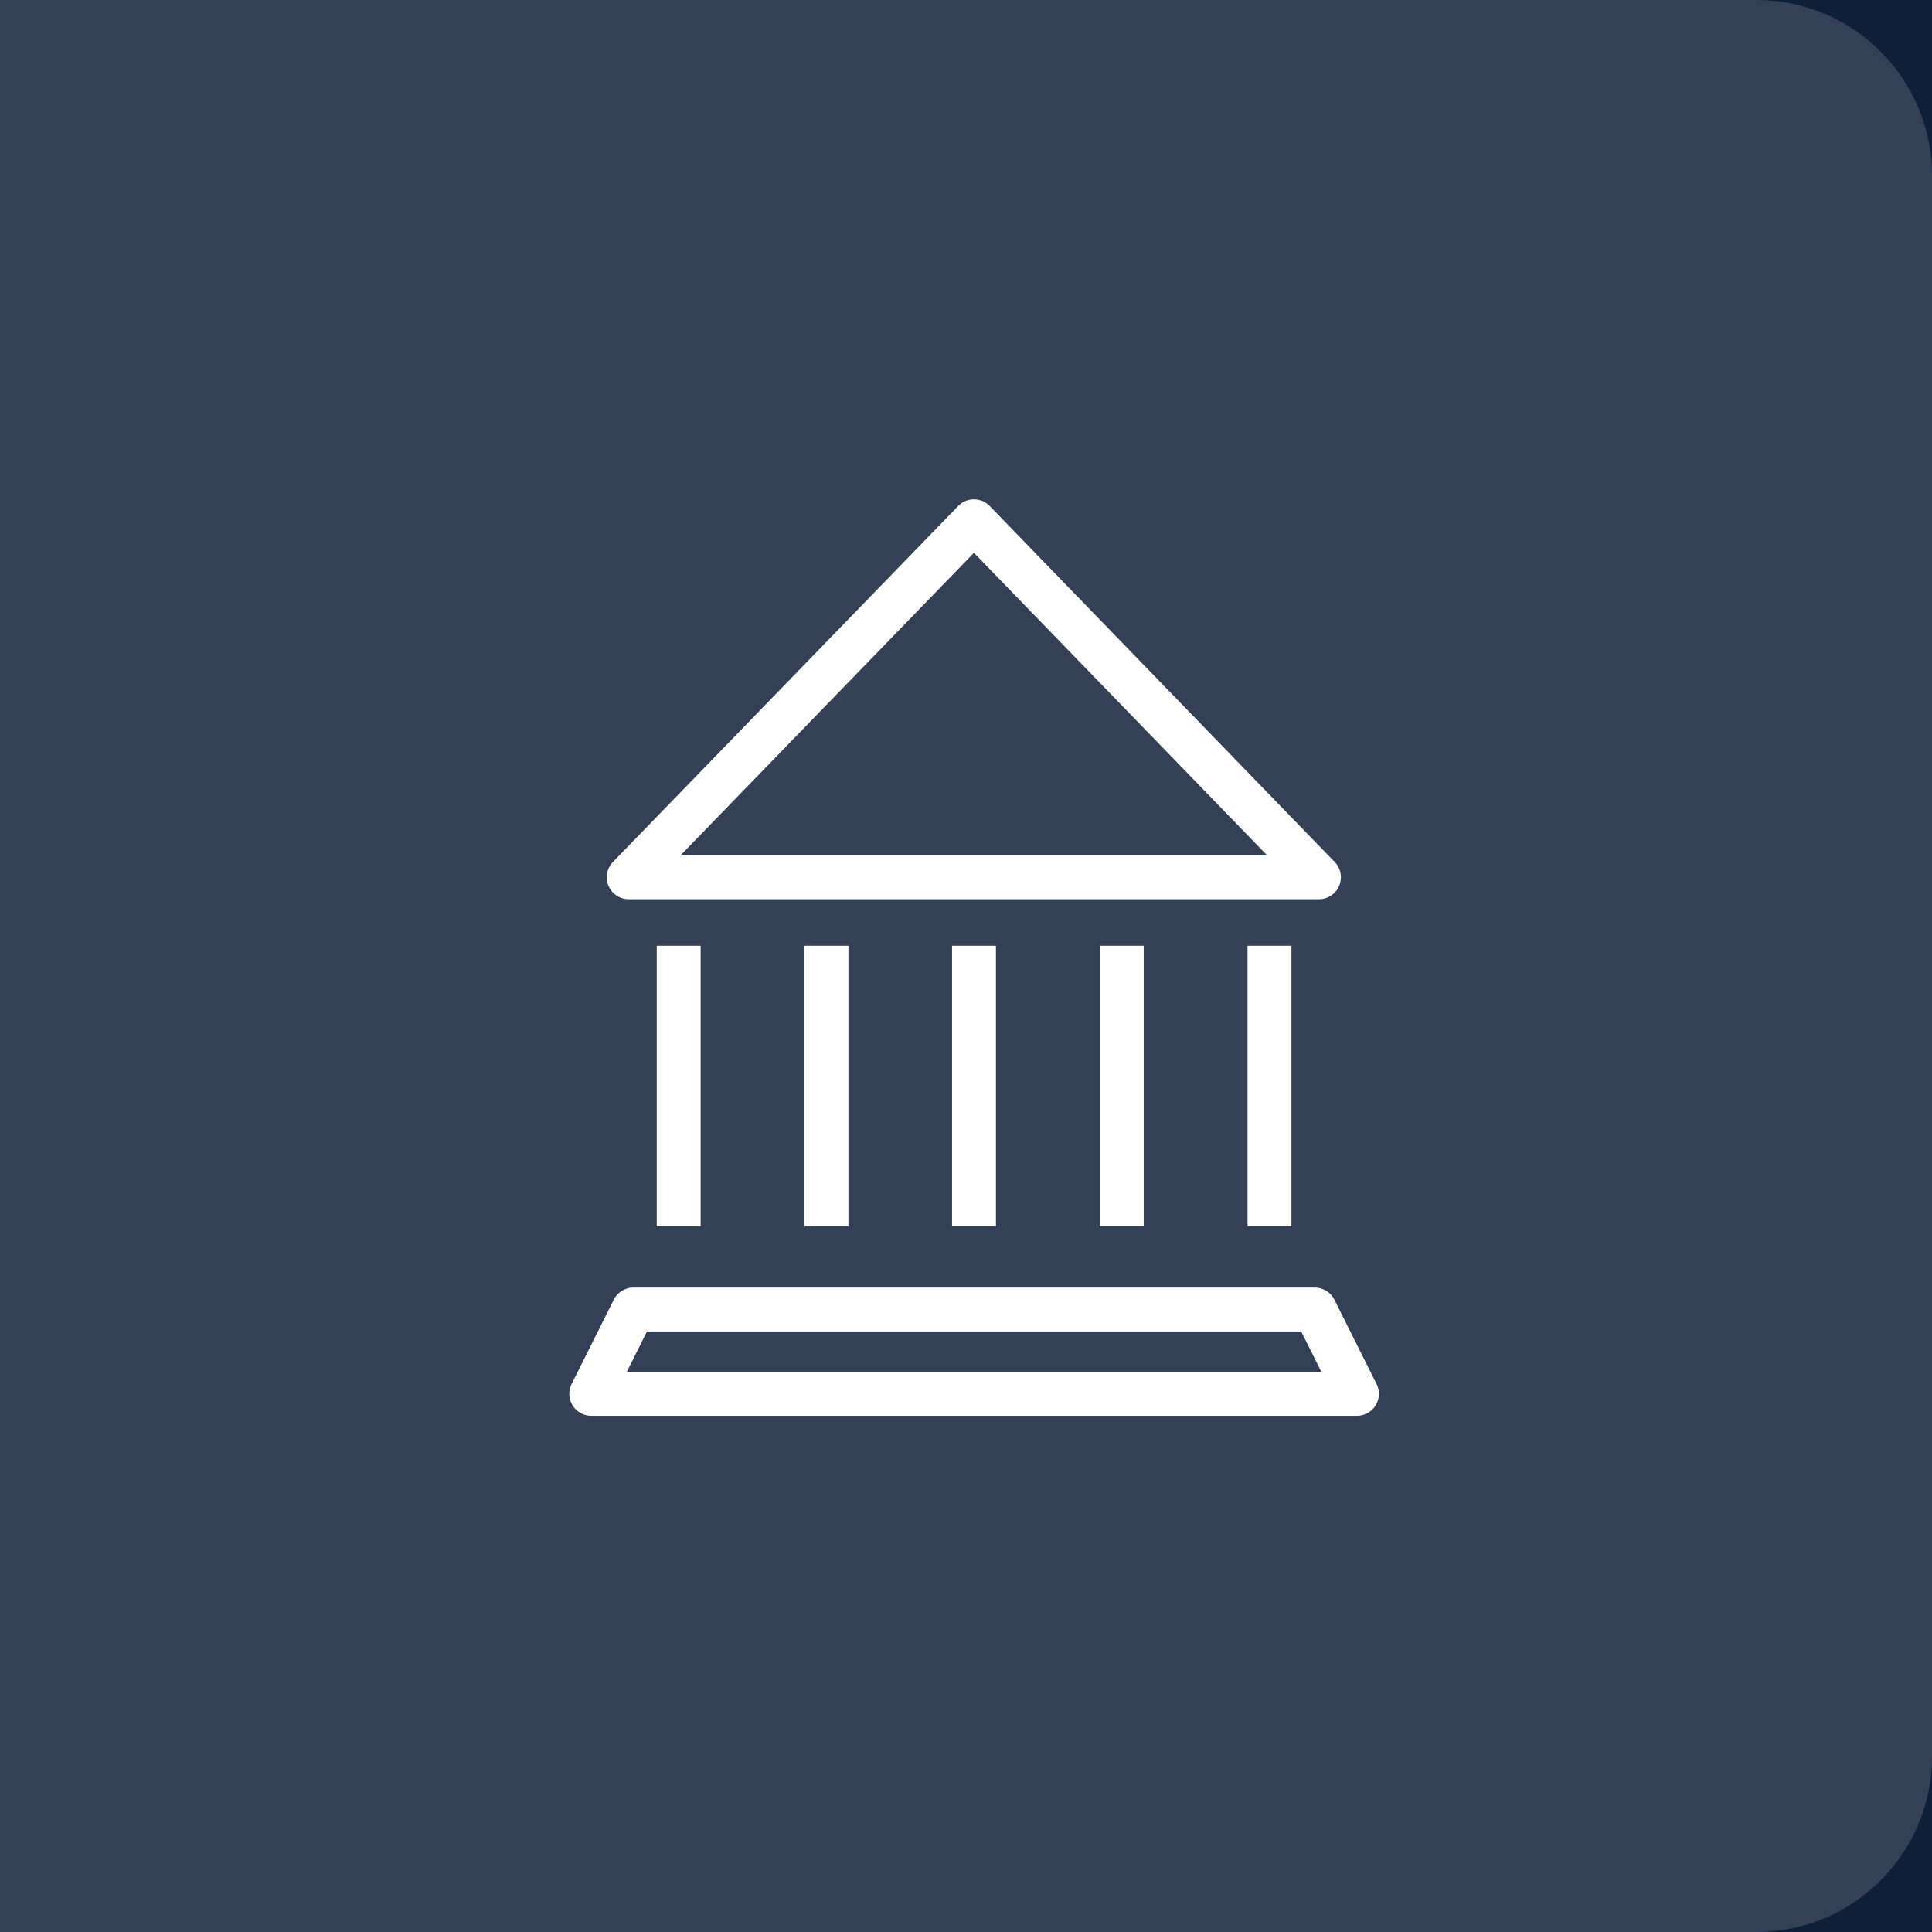 <svg width="44" height="44" viewBox="0 0 44 44" fill="none" xmlns="http://www.w3.org/2000/svg">
<rect width="44" height="44" fill="#E1E1E1"/>
<rect width="1440" height="2247" transform="translate(-994 -942)" fill="white"/>
<path d="M-79 -35H301C306.523 -35 311 -30.523 311 -25V380C311 385.523 306.523 390 301 390H-79V-35Z" fill="#0F1F38"/>
<path opacity="0.15" d="M0 0H40C42.209 0 44 1.791 44 4V40C44 42.209 42.209 44 40 44H0V0Z" fill="white"/>
<path d="M30.038 19.979L22.181 11.872L14.318 19.979H30.038Z" stroke="white" stroke-linejoin="round"/>
<path d="M30.903 31.744H13.465L14.425 29.824H29.943L30.903 31.744Z" stroke="white" stroke-linejoin="round"/>
<path d="M15.457 21.539V27.928" stroke="white" stroke-linejoin="round"/>
<path d="M18.822 21.539V27.928" stroke="white" stroke-linejoin="round"/>
<path d="M25.547 21.539V27.928" stroke="white" stroke-linejoin="round"/>
<path d="M28.912 21.539V27.928" stroke="white" stroke-linejoin="round"/>
<path d="M22.182 21.539V27.928" stroke="white" stroke-linejoin="round"/>
</svg>
